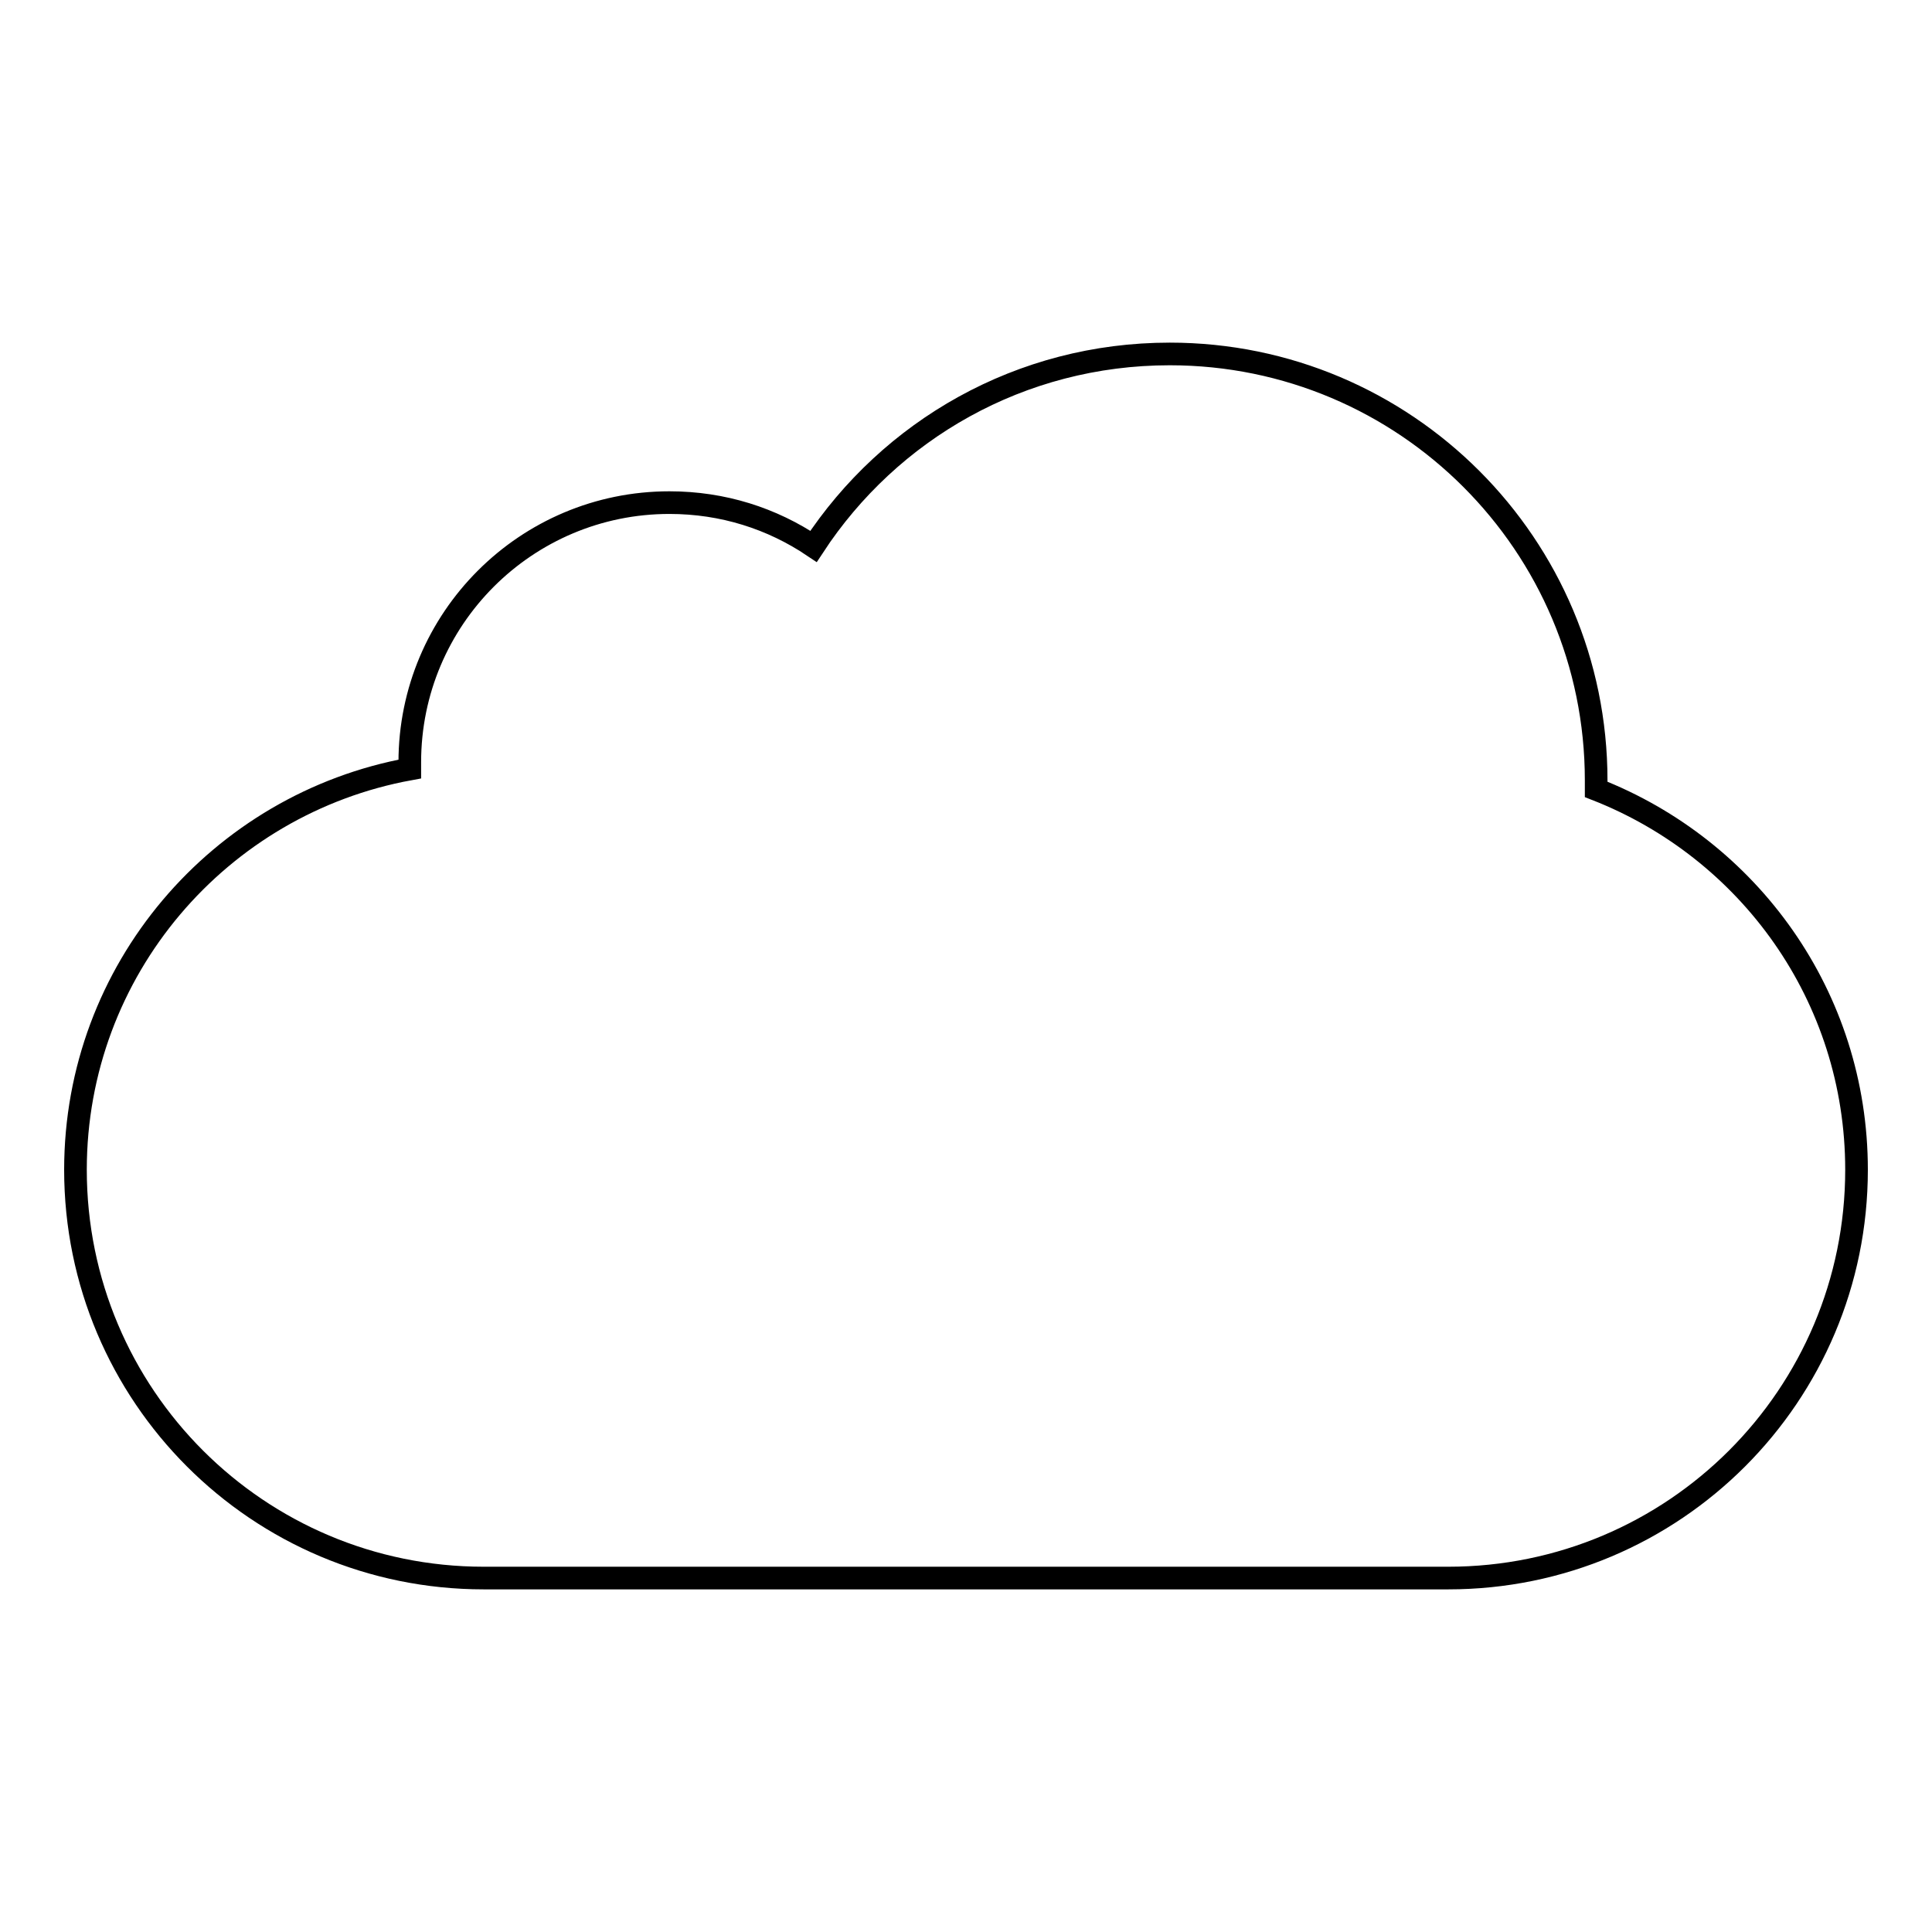<?xml version="1.0" encoding="utf-8"?>
<!-- Svg Vector Icons : http://www.onlinewebfonts.com/icon -->
<!DOCTYPE svg PUBLIC "-//W3C//DTD SVG 1.1//EN" "http://www.w3.org/Graphics/SVG/1.1/DTD/svg11.dtd">
<svg version="1.1" xmlns="http://www.w3.org/2000/svg" xmlns:xlink="http://www.w3.org/1999/xlink" x="0px" y="0px" viewBox="0 0 256 256" enable-background="new 0 0 256 256" xml:space="preserve">
<g><g><path stroke-width="3" fill-opacity="0" stroke="#000000"  d="M10,155c0,29.9,24.2,54.1,54.1,54.1h127.8c29.9,0,54.1-24.2,54.1-54.1c0-23-14.3-42.5-34.5-50.4l0-1.2c0-31.2-25.3-56.5-56.5-56.5c-19.8,0-37.1,10.1-47.2,25.5c-5.5-3.7-12-5.8-19.1-5.8c-19,0-34.4,15.4-34.4,34.4v0.9C29.1,106.5,10,128.5,10,155L10,155z"/></g></g>
</svg>